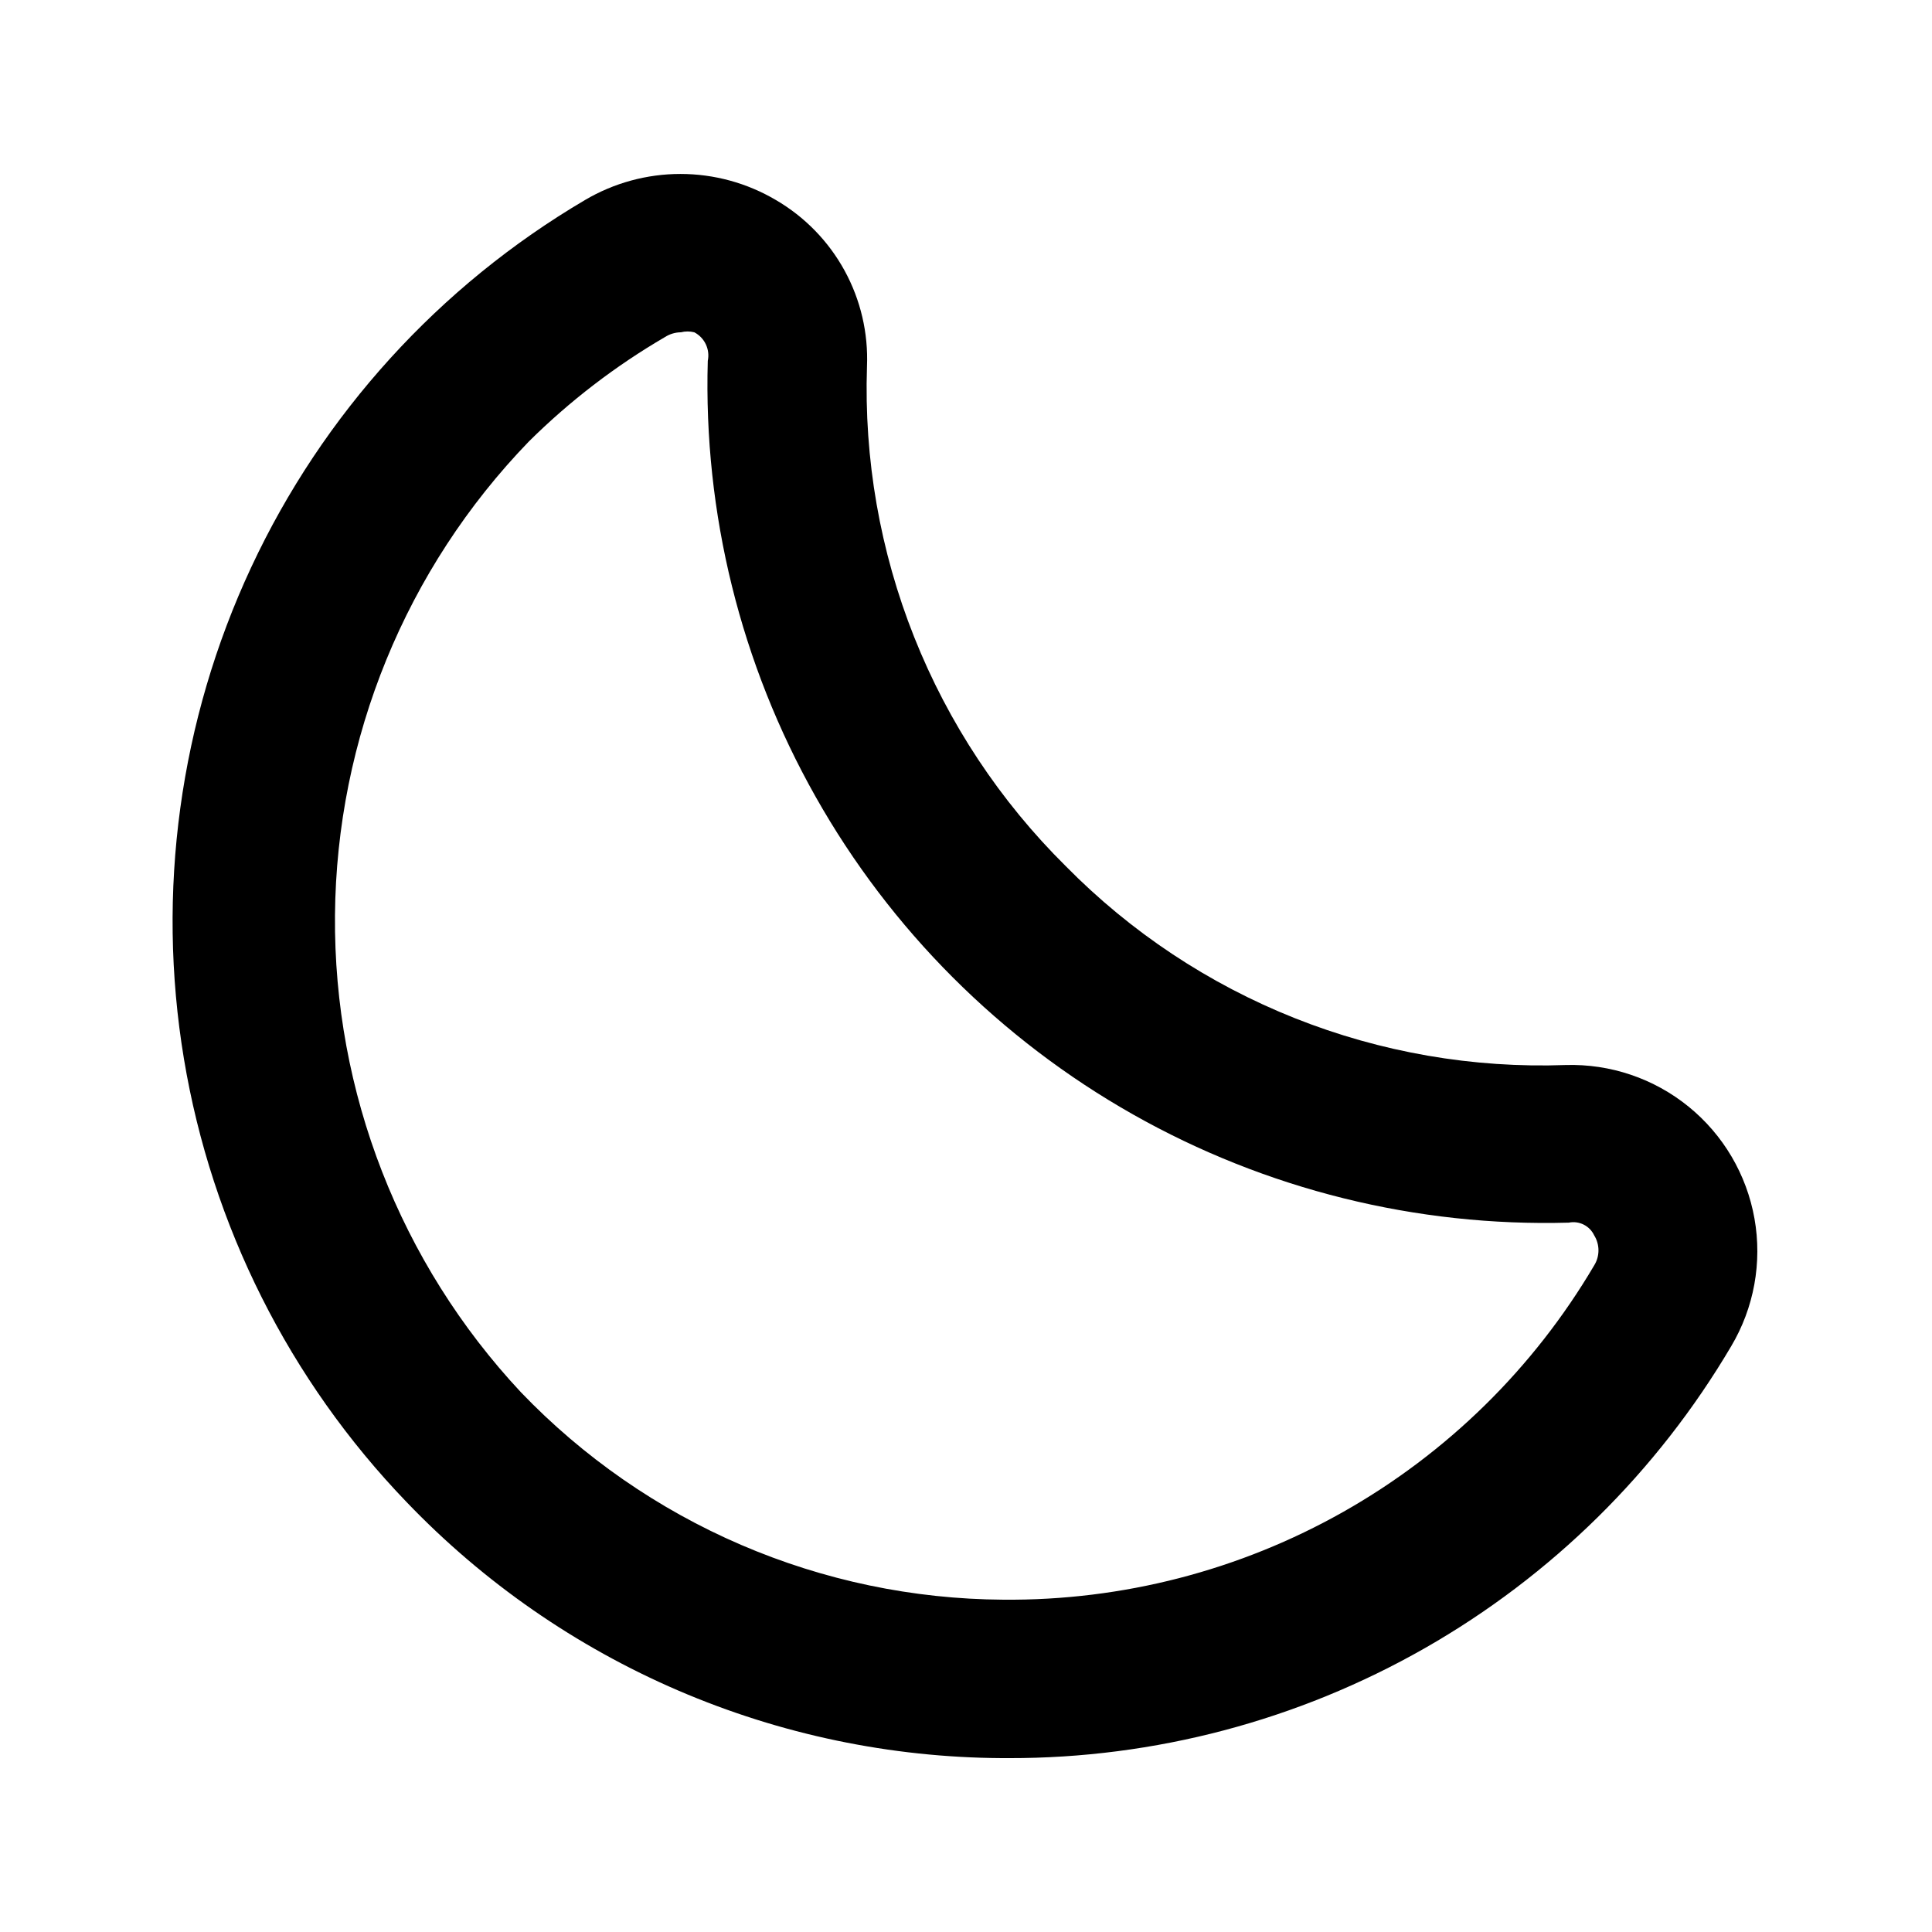 <?xml version="1.0" encoding="UTF-8"?>
<!-- Uploaded to: SVG Repo, www.svgrepo.com, Generator: SVG Repo Mixer Tools -->
<svg fill="#000000" width="800px" height="800px" version="1.1" viewBox="144 144 512 512" xmlns="http://www.w3.org/2000/svg">
 <path d="m411.34 609.92h-1.891c-29.48-0.172-58.621-6.266-85.703-17.91-27.078-11.648-51.547-28.613-71.949-49.895-31.105-32.301-51.691-73.266-59.051-117.5-7.359-44.234-1.141-89.664 17.832-130.29 18.973-40.633 49.812-74.559 88.453-97.316 7.66-4.523 16.398-6.91 25.293-6.91 8.898 0 17.637 2.387 25.297 6.91 7.652 4.461 13.941 10.922 18.195 18.688 4.254 7.769 6.309 16.547 5.945 25.398-0.816 24.516 3.441 48.938 12.508 71.734 9.066 22.793 22.746 43.469 40.184 60.723 17.219 17.488 37.887 31.203 60.688 40.273 22.805 9.07 47.246 13.301 71.773 12.418 11.832-0.352 23.398 3.562 32.586 11.031 9.188 7.465 15.383 17.988 17.453 29.645 2.074 11.656-0.117 23.672-6.168 33.848-19.637 33.293-47.633 60.879-81.215 80.027-33.578 19.145-71.578 29.188-110.23 29.129zm-86.91-377.86c-1.488 0.02-2.941 0.457-4.195 1.258-13.16 7.672-25.293 16.984-36.109 27.711-32.578 33.715-50.961 78.652-51.352 125.53-0.391 46.883 17.242 92.121 49.254 126.38 16.543 17.254 36.387 31.012 58.344 40.461 21.961 9.445 45.594 14.391 69.496 14.535 31.582 0.281 62.684-7.758 90.172-23.309 27.488-15.551 50.402-38.062 66.43-65.277 1.52-2.441 1.52-5.535 0-7.977-1.199-2.531-3.973-3.918-6.715-3.359-40.395 1.125-80.328-8.789-115.5-28.68s-64.254-48.996-84.109-84.188c-19.859-35.191-29.738-75.137-28.578-115.52 0.637-3.035-0.82-6.121-3.566-7.559-1.172-0.301-2.398-0.301-3.57 0z"/>
</svg>